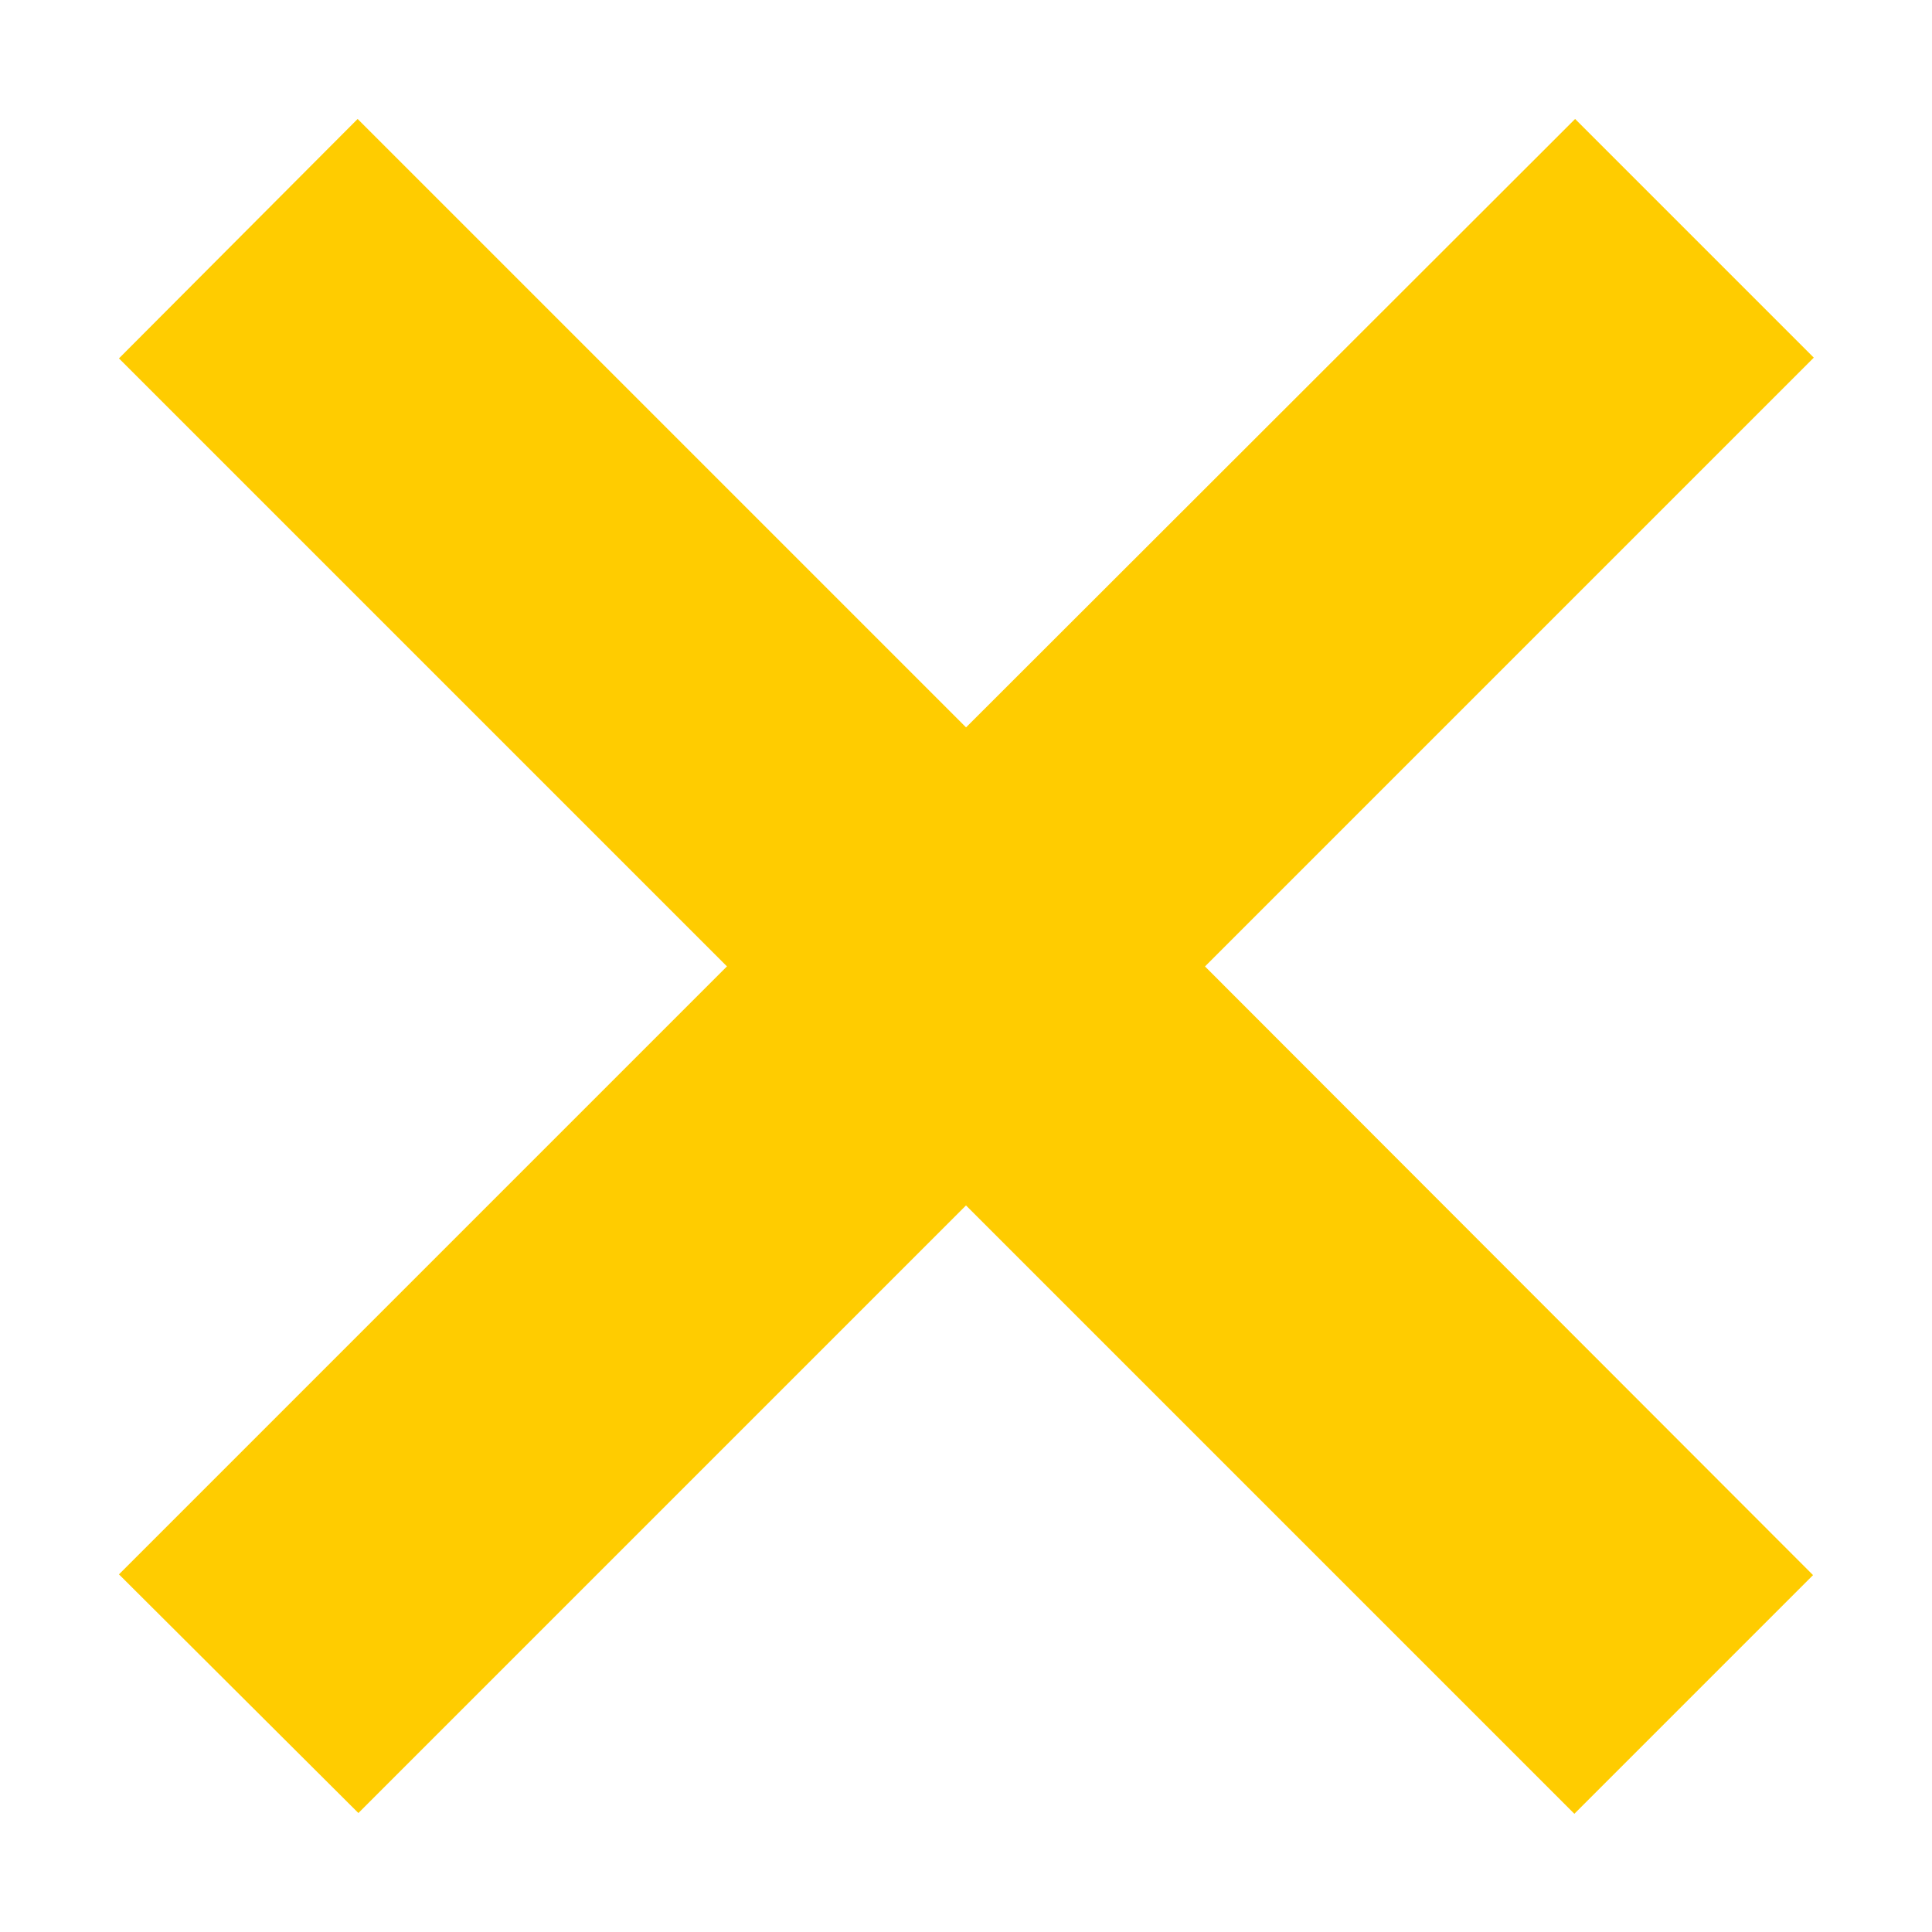 <svg version="1.2" width="96.983" height="96.983" viewBox="0 0 2566 2566" preserveAspectRatio="xMidYMid" fill-rule="evenodd" stroke-width="28.222" stroke-linejoin="round" xmlns="http://www.w3.org/2000/svg"><path fill="#FC0" d="M1125 1124l967-966 317 317L476 2408l-318-317 967-967z"/><path fill="#FC0" d="M1442 1125l966 967-317 317L158 476l317-318 967 967z"/></svg>